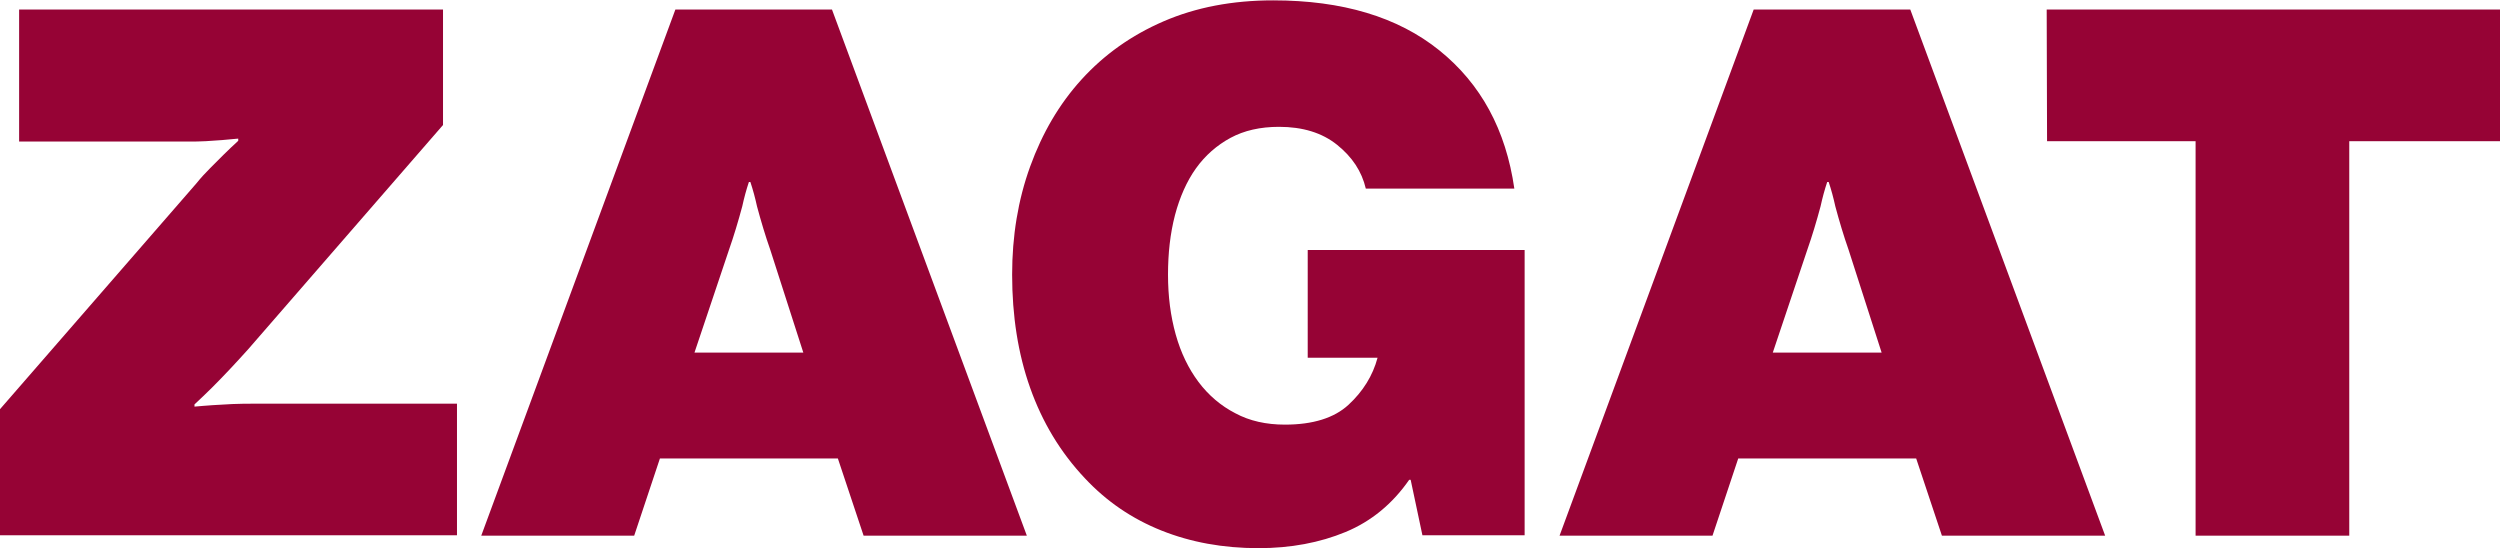<?xml version="1.0" encoding="utf-8"?>
<!-- Generator: Adobe Illustrator 26.0.2, SVG Export Plug-In . SVG Version: 6.00 Build 0)  -->
<svg version="1.1" id="Layer_1" xmlns="http://www.w3.org/2000/svg" xmlns:xlink="http://www.w3.org/1999/xlink" x="0px" y="0px"
	 viewBox="0 0 680 149.1" style="enable-background:new 0 0 680 149.1;" xml:space="preserve">
<style type="text/css">
	.st0{fill:#960335;}
</style>
<path class="st0" d="M0,111.3l53.4-61.4c1.2-1.5,2.5-2.9,3.8-4.2c1.3-1.3,2.5-2.5,3.6-3.6c1.3-1.3,2.7-2.6,4-3.8v-0.6
	c-1.5,0.1-2.9,0.3-4.4,0.4c-1.3,0.1-2.8,0.2-4.4,0.3c-1.6,0.1-3.2,0.1-4.8,0.1h-46V2.6h115.3V34l-53,61c-3.5,3.9-6.7,7.3-9.8,10.4
	c-1.6,1.6-3.2,3.1-4.8,4.6v0.6c1.5-0.1,3.1-0.3,5-0.4c1.5-0.1,3.2-0.2,5.3-0.3c2.1-0.1,4.2-0.1,6.5-0.1h54.6v35.8H0V111.3z"/>
<path class="st0" d="M183.7,2.6h42.6l53,143.1h-44.4l-7-21h-48.4l-7,21h-41.6L183.7,2.6z M188.9,95.9h29.6l-9-28
	c-1.3-3.7-2.5-7.7-3.6-11.8c-0.5-2.3-1.1-4.5-1.8-6.6h-0.4c-0.7,2.1-1.3,4.3-1.8,6.6c-1.1,4.1-2.3,8.1-3.6,11.8L188.9,95.9z"/>
<path class="st0" d="M383.7,130.5h-0.4c-4.5,6.5-10.3,11.3-17.3,14.2c-7,2.9-14.9,4.4-23.7,4.4c-9.6,0-18.4-1.6-26.4-4.8
	c-8-3.2-14.9-7.9-20.8-14.2c-6.7-7.1-11.6-15.3-14.9-24.6c-3.3-9.3-4.9-19.6-4.9-30.8c0-10.5,1.6-20.3,4.9-29.4
	c3.3-9.1,7.9-17,14-23.7c6.1-6.7,13.5-12,22.3-15.8c8.8-3.8,18.7-5.7,29.8-5.7c18.8,0,33.9,4.5,45.2,13.6
	c11.3,9.1,18.1,21.6,20.4,37.6h-40.4c-1.1-4.7-3.7-8.6-7.8-11.9c-4.1-3.3-9.4-4.9-15.8-4.9c-5.1,0-9.5,1-13.2,3
	c-3.7,2-6.9,4.8-9.4,8.3c-2.5,3.5-4.4,7.8-5.7,12.7c-1.3,5-1.9,10.4-1.9,16.2c0,5.9,0.7,11.3,2.1,16.3c1.4,5,3.5,9.3,6.2,12.9
	c2.7,3.6,6.1,6.5,10,8.5c3.9,2.1,8.4,3.1,13.5,3.1c7.6,0,13.4-1.8,17.3-5.4c3.9-3.6,6.6-7.9,7.9-12.8h-19V68h59v77.6h-27.8
	L383.7,130.5z"/>
<path class="st0" d="M477,2.6h42.6l53,143.1h-44.4l-7-21h-48.4l-7,21h-41.6L477,2.6z M482.2,95.9h29.6l-9-28
	c-1.3-3.7-2.5-7.7-3.6-11.8c-0.5-2.3-1.1-4.5-1.8-6.6H497c-0.7,2.1-1.3,4.3-1.8,6.6c-1.1,4.1-2.3,8.1-3.6,11.8L482.2,95.9z"/>
<path class="st0" d="M556.7,2.6H680v35.8h-41v107.3h-41.8V38.4h-40.4L556.7,2.6L556.7,2.6z"/>
</svg>
